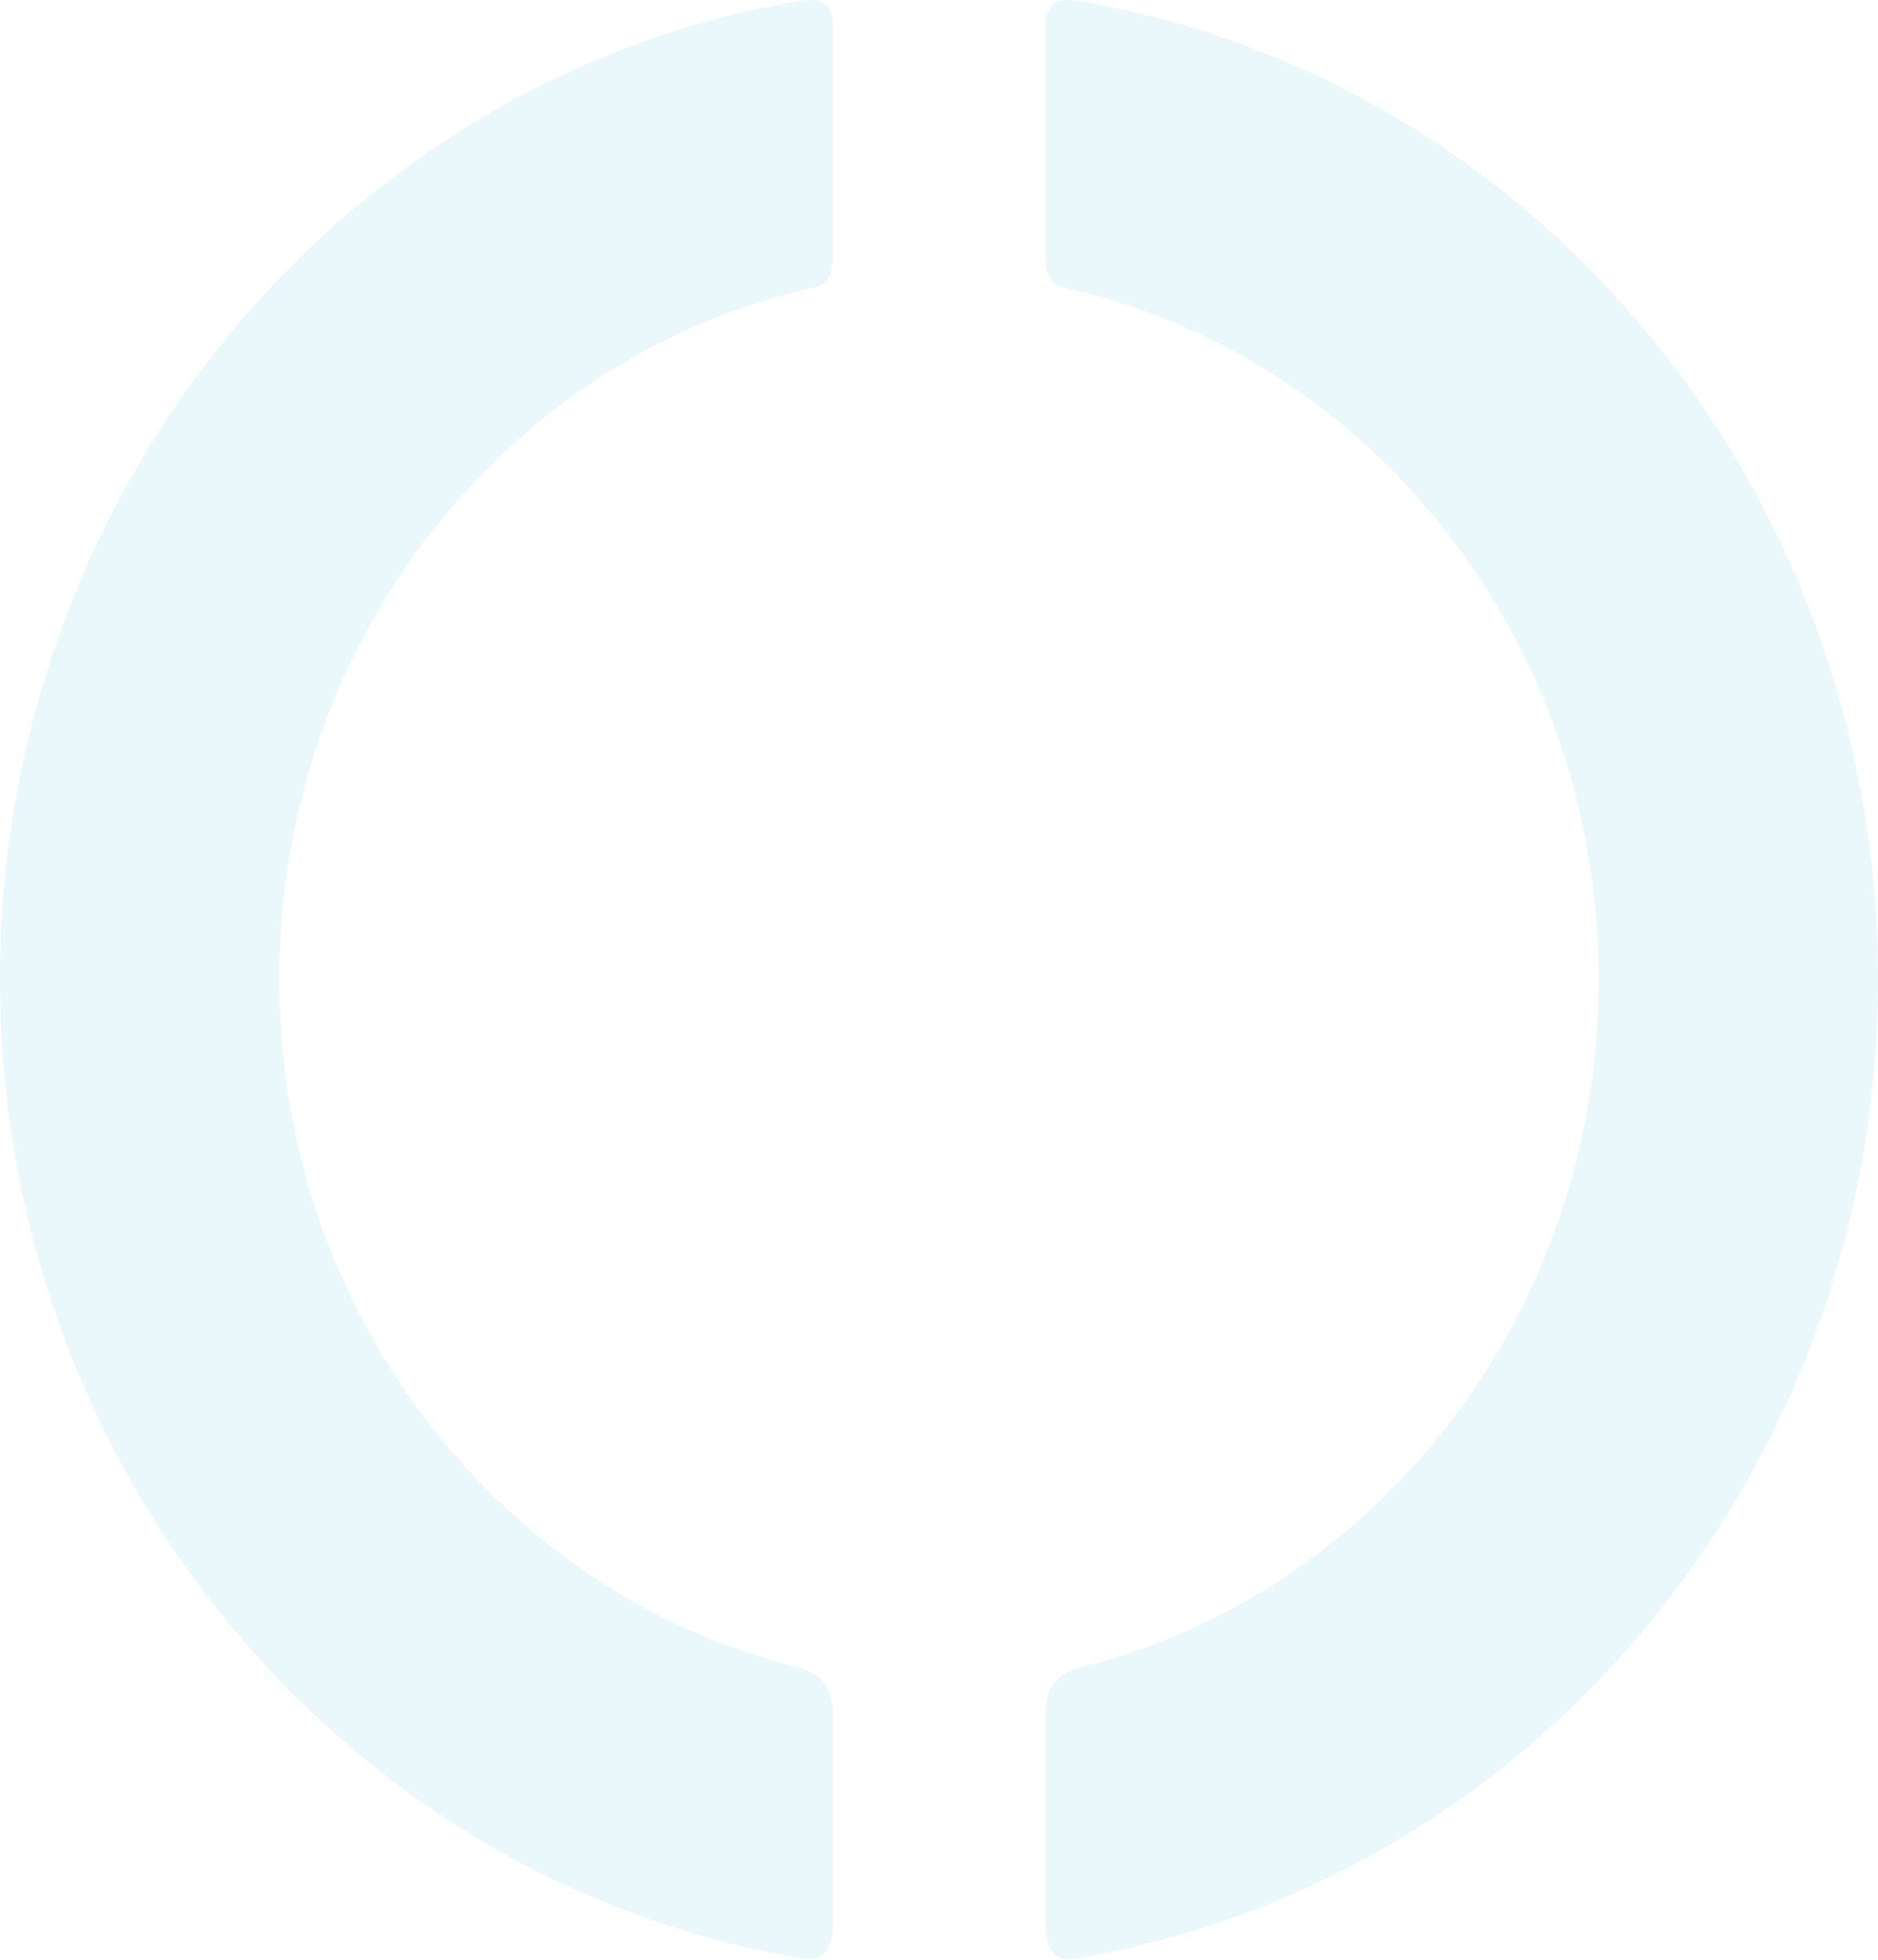 <?xml version="1.0" encoding="UTF-8"?>
<svg width="441px" height="460px" viewBox="0 0 441 460" version="1.1" xmlns="http://www.w3.org/2000/svg" xmlns:xlink="http://www.w3.org/1999/xlink">
    <!-- Generator: sketchtool 51.3 (57544) - http://www.bohemiancoding.com/sketch -->
    <title>6EA4B955-072D-49EF-A694-18C3C0606D64</title>
    <desc>Created with sketchtool.</desc>
    <defs></defs>
    <g id="Content" stroke="none" stroke-width="1" fill="none" fill-rule="evenodd" opacity="0.1">
        <g id="Chmura-&gt;-Instancje" transform="translate(-819, -7338)" fill="#2DB5DA">
            <path d="M1072.048,7338.186 C1178.634,7356.133 1260,7452.111 1260,7567.909 C1260,7682.817 1179.789,7778.173 1074.44,7797.186 C1071.105,7797.771 1064.493,7800.23 1064.493,7789.483 L1064.493,7740.265 C1064.493,7730.173 1071.965,7729.681 1075.63,7728.639 C1143.914,7710.165 1194.415,7645.271 1194.415,7567.909 C1194.415,7488.251 1140.956,7421.847 1069.596,7405.667 C1067.876,7405.246 1064.493,7405.07 1064.493,7398.233 L1064.493,7344.005 C1064.493,7337.343 1069.561,7337.811 1072.048,7338.186 Z M1006.941,7338.186 C1009.498,7337.811 1014.578,7337.343 1014.578,7344.005 L1014.578,7398.233 C1014.578,7405.07 1011.113,7405.246 1009.416,7405.667 C938.055,7421.847 884.585,7488.251 884.585,7567.909 C884.585,7645.271 935.097,7710.165 1003.393,7728.639 C1007.047,7729.681 1014.578,7730.173 1014.578,7740.265 L1014.578,7789.483 C1014.578,7800.23 1007.907,7797.771 1004.595,7797.186 C899.187,7778.173 819,7682.817 819,7567.909 C819,7452.111 900.378,7356.133 1006.941,7338.186 Z" id="Combined-Shape"></path>
        </g>
    </g>
</svg>